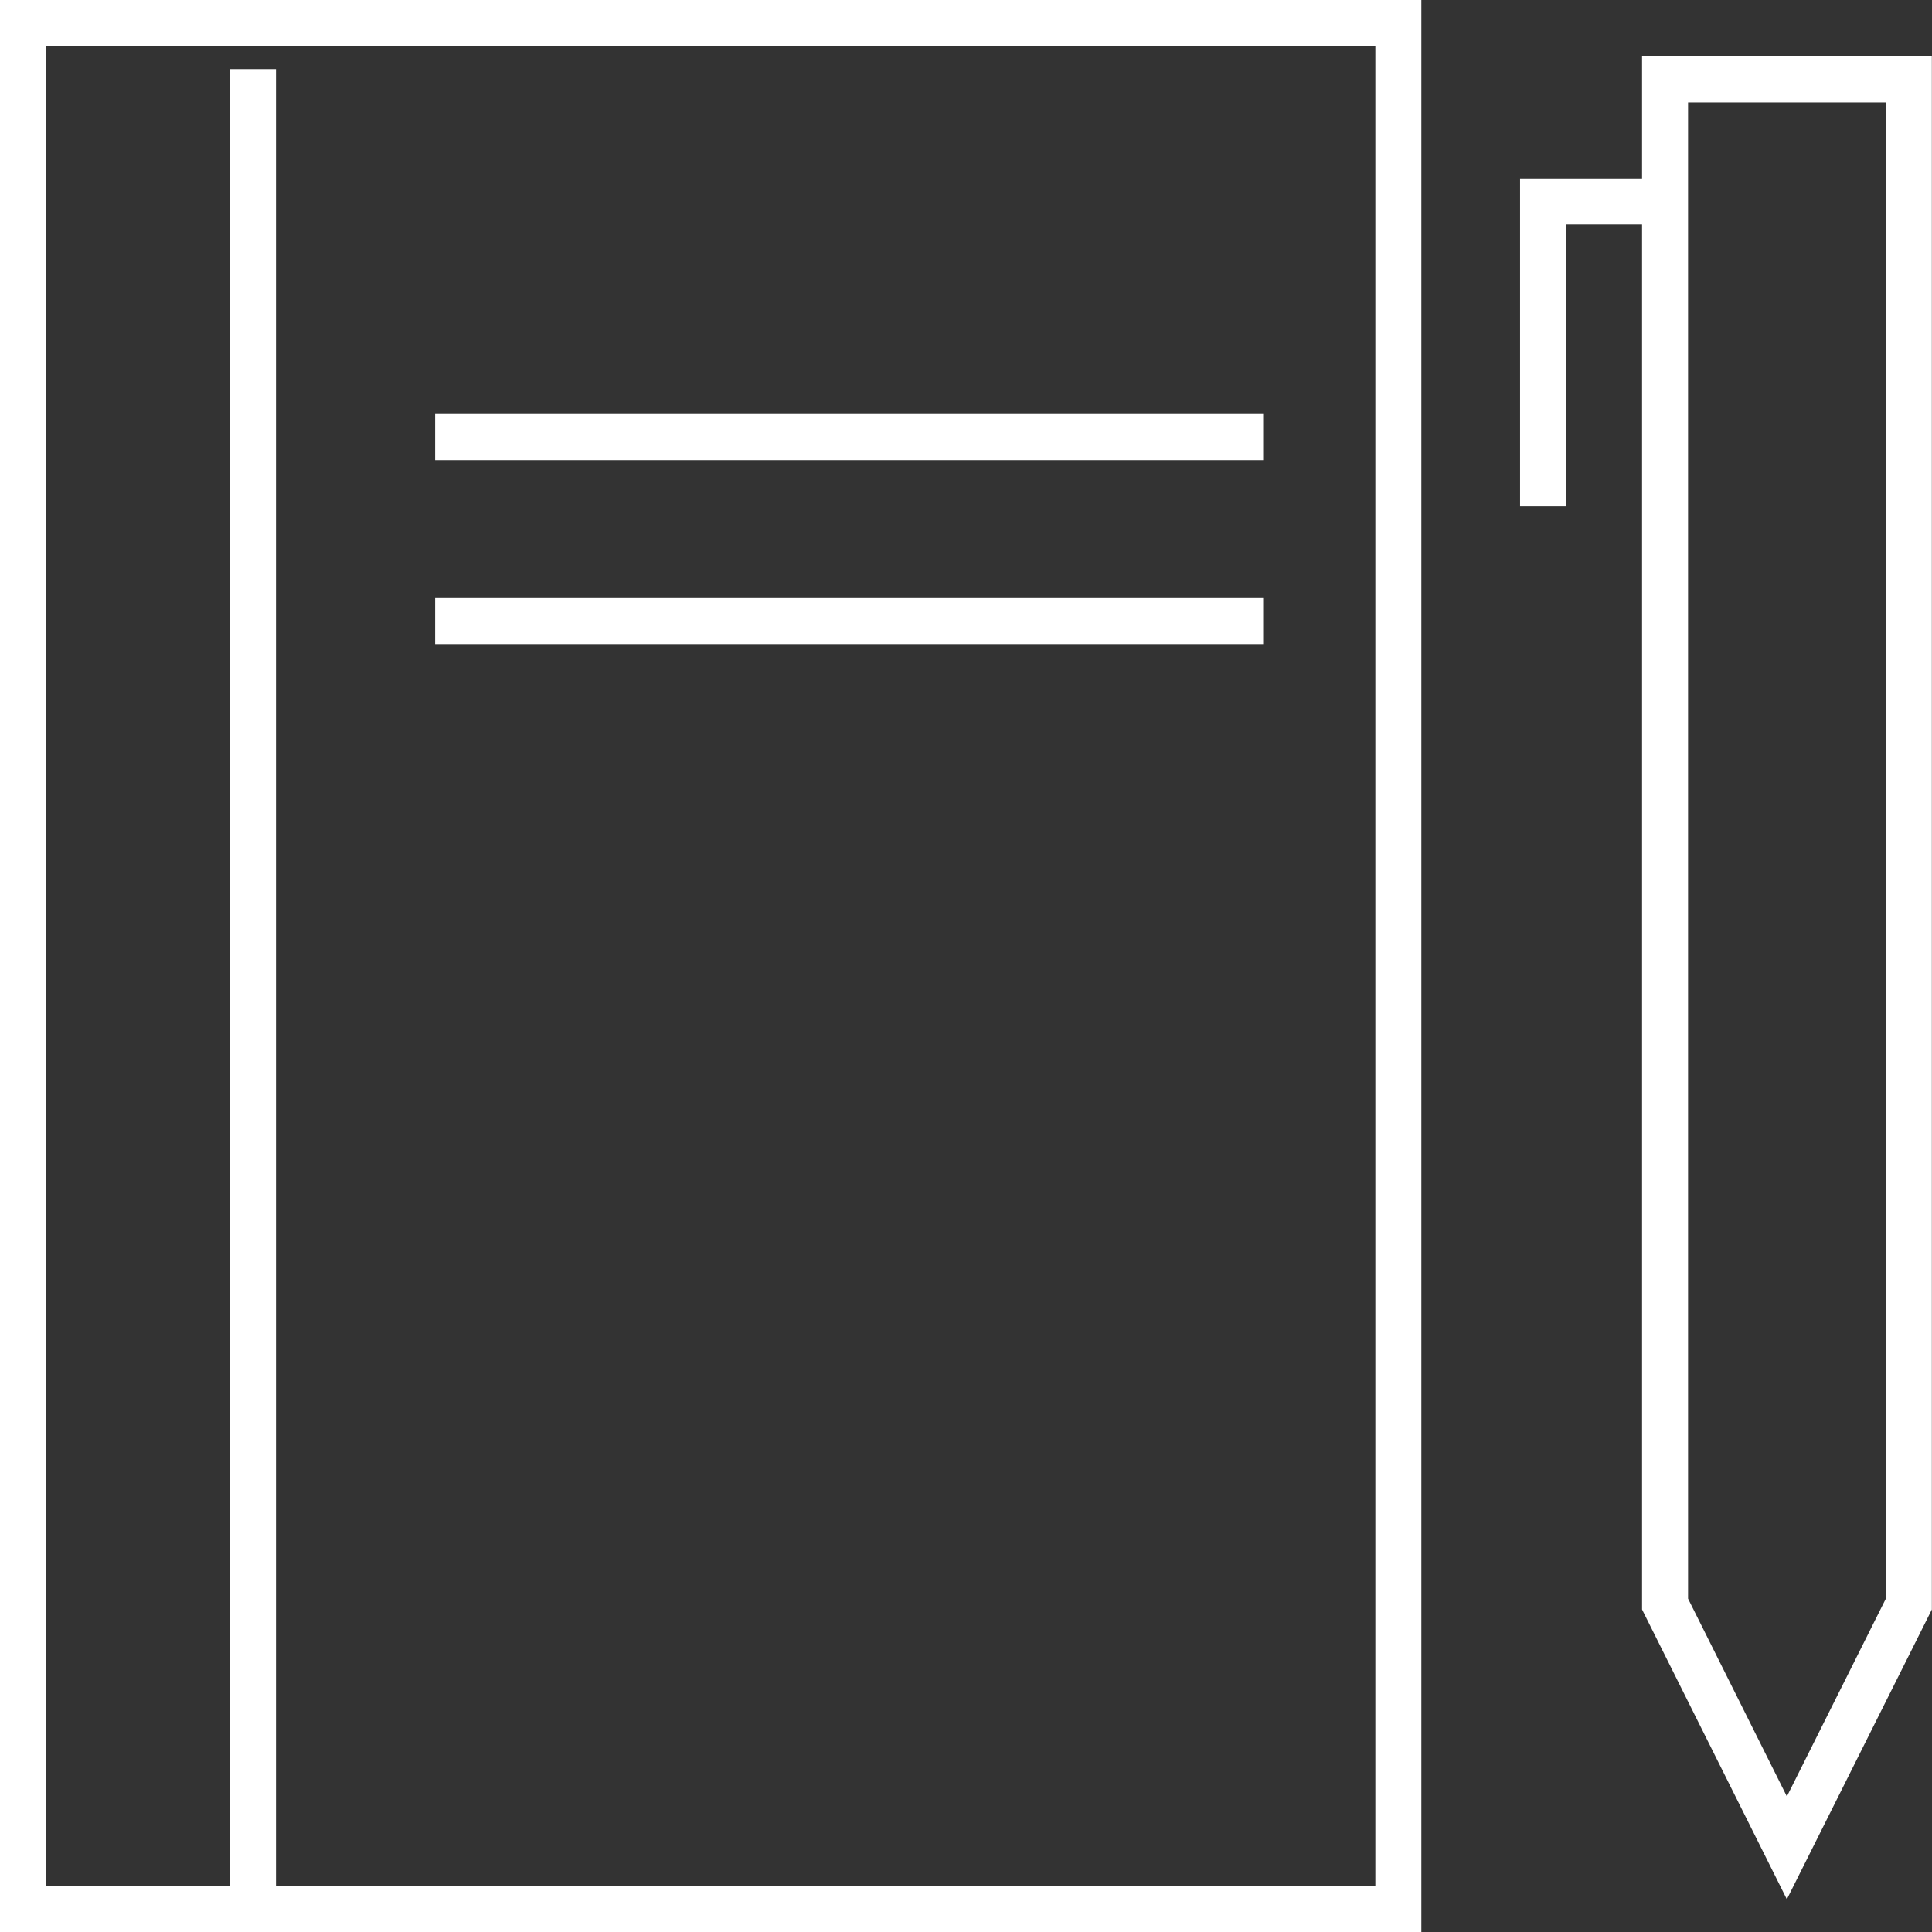 <svg xmlns="http://www.w3.org/2000/svg" width="42" height="42" viewBox="0 0 42 42">
  <rect x="0" y="0" width="42" height="42" fill="#333333" stroke="none"/>
  <g id="basic_book_pen" transform="translate(-0.5 -0.601)">
    <rect id="長方形_1074" data-name="長方形 1074" width="29.899" height="41" transform="translate(1 1.101)" fill="none" stroke="#fff" stroke-miterlimit="10" stroke-width="1"/>
    <line id="線_10" data-name="線 10" y1="40" transform="translate(6 2.101)" fill="none" stroke="#fff" stroke-miterlimit="10" stroke-width="1"/>
    <line id="線_11" data-name="線 11" x2="18" transform="translate(9.96 10.101)" fill="none" stroke="#fff" stroke-miterlimit="10" stroke-width="1"/>
    <line id="線_12" data-name="線 12" x2="18" transform="translate(9.96 14.101)" fill="none" stroke="#fff" stroke-miterlimit="10" stroke-width="1"/>
    <path id="パス_21" data-name="パス 21" d="M60.3,3V36.146l-2.652,5.3L55,36.146V3Z" transform="translate(-18.303 -0.674)" fill="rgba(0,0,0,0)" stroke="#fff" stroke-miterlimit="10" stroke-width="1"/>
    <path id="パス_22" data-name="パス 22" d="M53.652,7H51v6.629" transform="translate(-16.955 -2.022)" fill="none" stroke="#fff" stroke-miterlimit="10" stroke-width="1"/>
  </g>
</svg>
